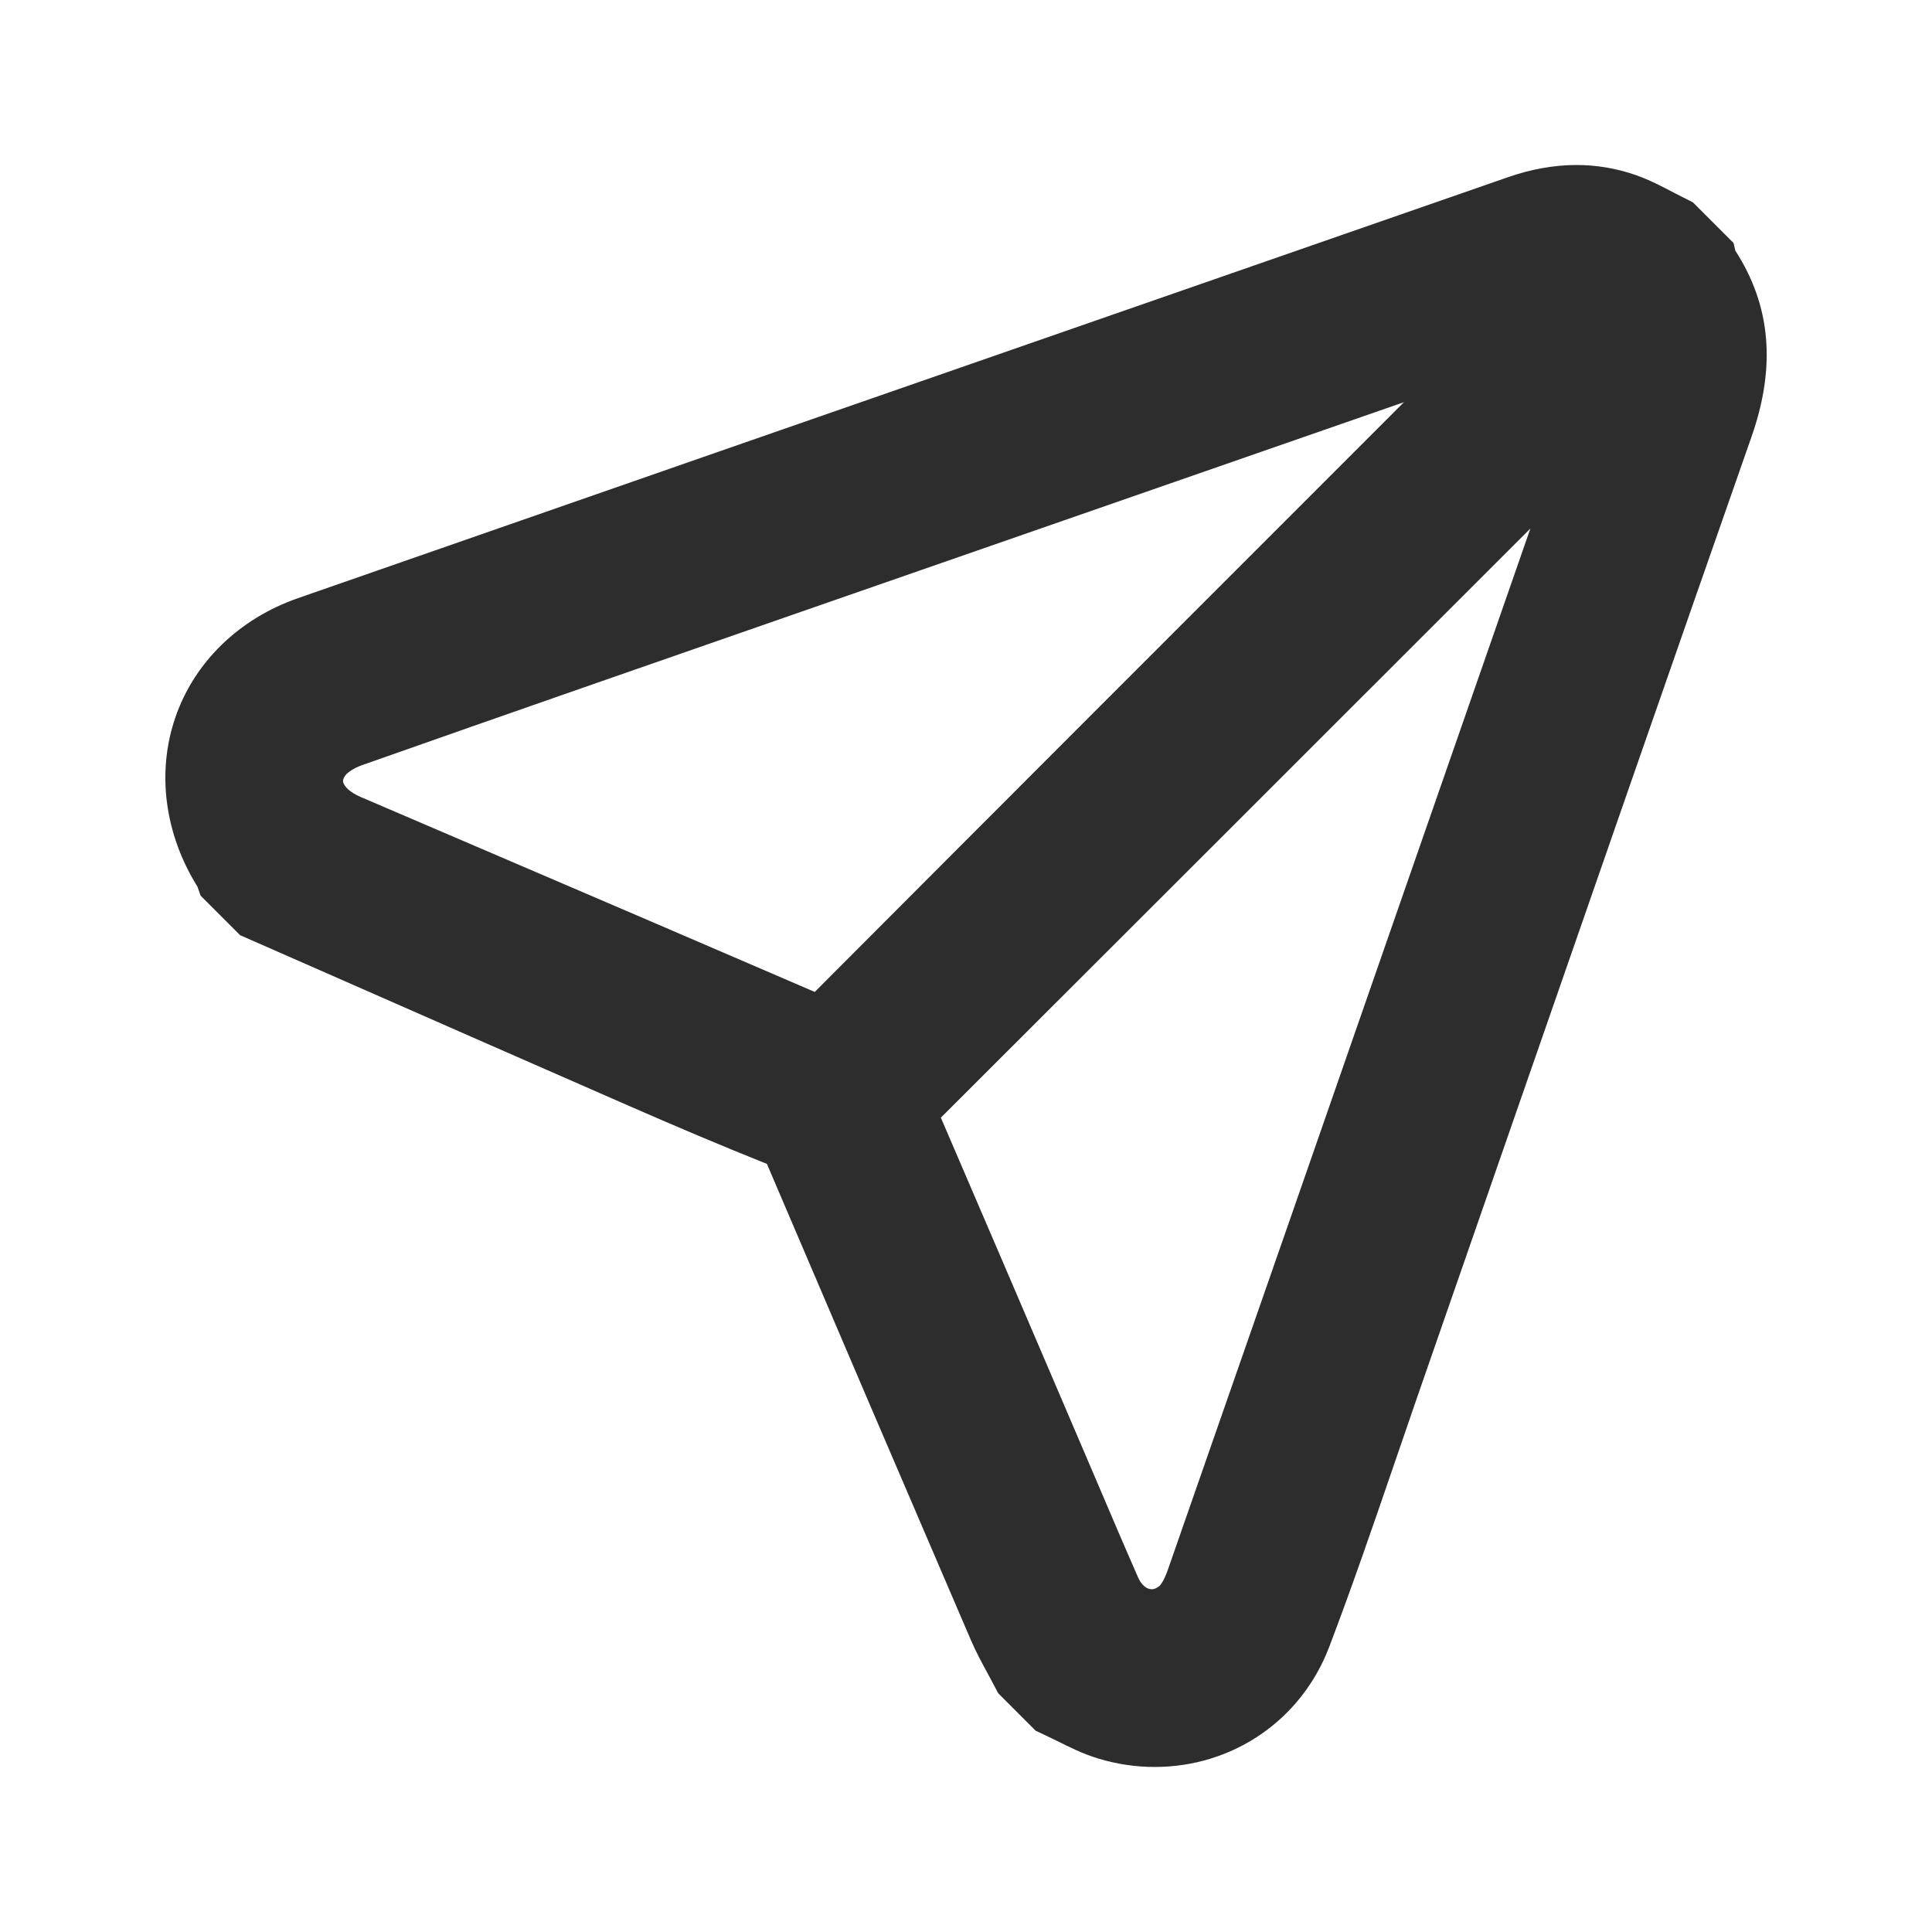 <?xml version="1.0" encoding="utf-8"?>
<!-- Generator: Adobe Illustrator 16.0.0, SVG Export Plug-In . SVG Version: 6.00 Build 0)  -->
<!DOCTYPE svg PUBLIC "-//W3C//DTD SVG 1.1//EN" "http://www.w3.org/Graphics/SVG/1.1/DTD/svg11.dtd">
<svg version="1.1" id="Layer_1" xmlns="http://www.w3.org/2000/svg" xmlns:xlink="http://www.w3.org/1999/xlink" x="0px" y="0px"
	 width="64px" height="64px" viewBox="0 0 64 64" enable-background="new 0 0 64 64" xml:space="preserve">
<path fill="#BC0000" d="M-40.229,57.403l-0.111-0.055c-0.802-0.394-1.817-0.978-2.553-2.001c-0.648-0.904-1.016-1.936-1.094-3.063
	l-0.466-6.889c-0.284-4.187-0.567-8.375-0.844-12.562c-3.447-1.831-17.08-9.087-17.08-9.087c-2.119-1.127-3.205-2.896-3.225-5.253
	l-0.026-0.116l-0.023-0.172l0.353-1.651l0.178-0.239c0.947-2.059,2.664-3.242,4.97-3.423c0.849-0.066,44.084-3.565,44.084-3.565
	c0.784-0.064,1.567-0.144,2.351-0.225l1.296-0.129l1.152,0.247l0.181,0.137c0.619,0.476,1.025,1.104,1.209,1.867l0.053,0.22
	l-0.258,1.203l-0.229,0.318c-0.036,0.049-0.076,0.094-0.104,0.146c-4.603,8.373-22.787,41.484-22.787,41.484
	c-0.969,1.765-2.451,2.79-4.408,3.05c-0.226,0.028-0.451,0.044-0.678,0.057l-0.409,0.029L-40.229,57.403z M-40.324,32.582
	c0.22,3.081,0.423,6.093,0.625,9.104l0.324,4.813c0.123,1.827,0.247,3.655,0.382,5.481c0.026,0.361,0.232,0.627,0.537,0.691
	c0.091,0.02,0.187,0.021,0.286,0.004c0.226-0.039,0.412-0.16,0.688-0.666c4.119-7.507,17.199-31.318,18.115-32.989
	c-6.982,4.524-13.963,9.044-20.948,13.554C-40.316,32.577-40.32,32.579-40.324,32.582z M-43.834,16.587
	c-5.252,0.426-10.508,0.846-15.762,1.263c-0.552,0.045-0.733,0.151-0.859,0.318c-0.137,0.182-0.187,0.361-0.149,0.53
	c0.054,0.24,0.28,0.482,0.622,0.663l2.808,1.495c4.716,2.509,9.431,5.018,14.141,7.538c6.493-4.211,12.938-8.384,19.383-12.557
	l1.565-1.014L-43.834,16.587z"/>
<g>
	<path fill-rule="evenodd" clip-rule="evenodd" fill="#2D2D2D" d="M38.251,58.533c-0.631,0-1.259-0.094-1.869-0.279
		c-0.507-0.153-0.965-0.383-1.368-0.585c-0.165-0.083-0.706-0.336-0.706-0.336l-1.24-1.241l-0.331-0.621
		c-0.203-0.373-0.405-0.747-0.573-1.136c-2.261-5.256-4.514-10.515-6.759-15.779c-1.511-0.603-3.088-1.273-4.658-1.961
		c-3.02-1.32-6.039-2.647-9.058-3.975l-3.734-1.64l-1.309-1.309L6.54,29.371c-1.087-1.748-1.356-3.784-0.732-5.603
		c0.628-1.831,2.109-3.273,4.063-3.953c9.295-3.241,18.593-6.474,27.891-9.706l12.191-4.239c0.771-0.268,1.534-0.404,2.271-0.404
		c0.667,0,1.324,0.111,1.954,0.33c0.469,0.164,0.893,0.388,1.269,0.586c0.148,0.077,0.632,0.321,0.632,0.321l1.349,1.349l0.056,0.25
		c1.177,1.819,1.354,3.839,0.537,6.167c-2.648,7.561-5.276,15.127-7.906,22.694l-3.189,9.179l-0.734,2.136
		c-0.687,2.002-1.396,4.073-2.166,6.093C43.105,56.978,40.84,58.533,38.251,58.533z M31.167,37.024
		c1.344,3.119,2.669,6.216,3.995,9.313l1.203,2.814c0.442,1.038,0.884,2.076,1.338,3.108c0.105,0.238,0.278,0.387,0.449,0.387
		c0.087,0,0.176-0.039,0.265-0.118l0,0c0,0,0.125-0.116,0.265-0.514c2.749-7.876,5.492-15.759,8.233-23.641l3.781-10.865
		l-0.938,0.937C43.562,24.64,37.367,30.835,31.167,37.024z M26.575,20.253c-4.863,1.691-9.727,3.382-14.583,5.094
		c-0.281,0.098-0.489,0.253-0.546,0.332c-0.104,0.142-0.084,0.212-0.077,0.238c0.034,0.124,0.203,0.322,0.567,0.479l4.179,1.791
		c3.626,1.555,7.253,3.108,10.875,4.672c6.324-6.343,12.638-12.656,18.95-18.968l0.567-0.568L26.575,20.253z"/>
</g>
</svg>
